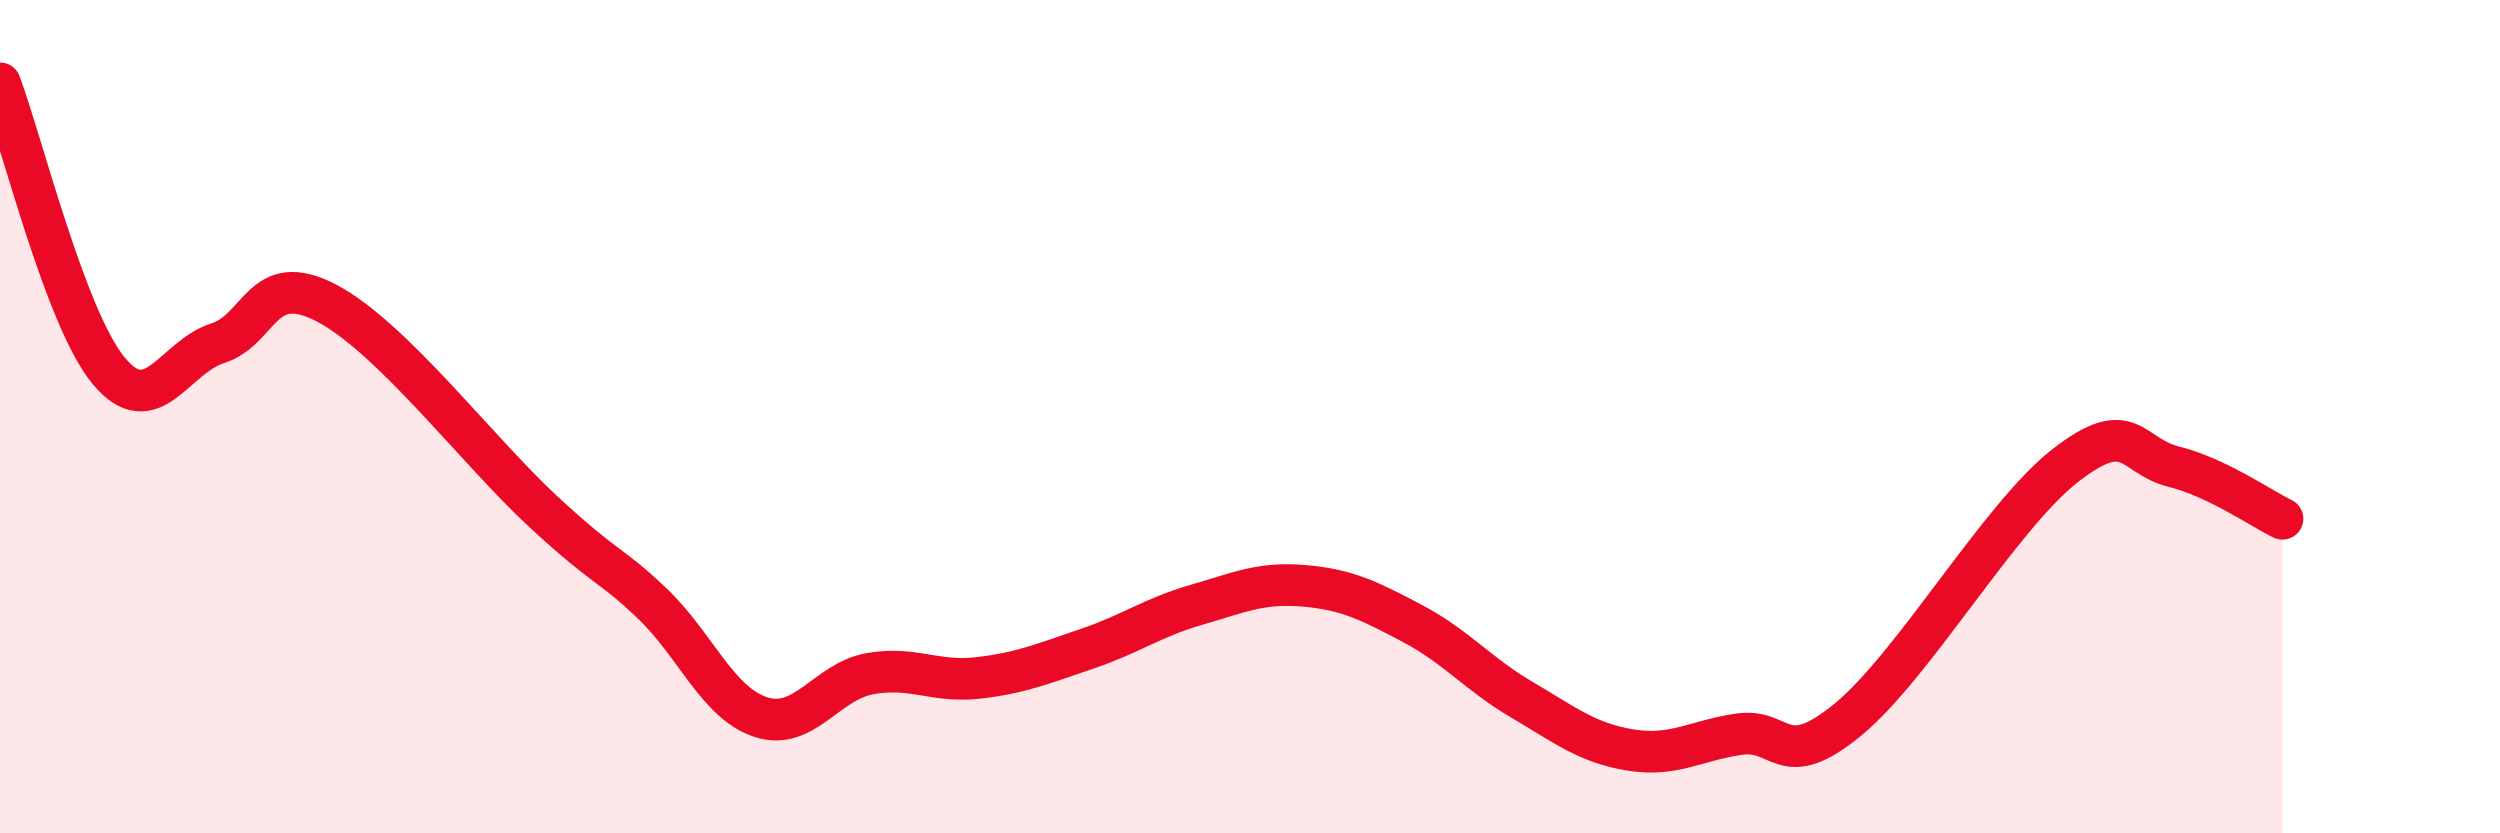 
    <svg width="60" height="20" viewBox="0 0 60 20" xmlns="http://www.w3.org/2000/svg">
      <path
        d="M 0,2 C 0.52,3.38 1.57,7.65 2.61,8.9 C 3.65,10.15 4.18,8.57 5.22,8.24 C 6.26,7.91 6.27,6.46 7.83,7.27 C 9.39,8.08 11.48,10.84 13.04,12.28 C 14.6,13.72 14.61,13.49 15.65,14.48 C 16.69,15.47 17.22,16.87 18.26,17.21 C 19.3,17.55 19.83,16.36 20.87,16.17 C 21.91,15.98 22.44,16.39 23.48,16.27 C 24.52,16.15 25.05,15.92 26.09,15.57 C 27.13,15.22 27.66,14.82 28.7,14.52 C 29.74,14.22 30.26,13.97 31.3,14.06 C 32.34,14.15 32.87,14.42 33.91,14.97 C 34.95,15.52 35.48,16.18 36.52,16.79 C 37.56,17.4 38.09,17.83 39.13,18 C 40.17,18.17 40.7,17.77 41.74,17.62 C 42.78,17.47 42.78,18.56 44.35,17.27 C 45.92,15.98 48.01,12.38 49.57,11.17 C 51.13,9.96 51.13,10.94 52.17,11.2 C 53.21,11.46 54.26,12.2 54.78,12.45L54.78 20L0 20Z"
        fill="#EB0A25"
        opacity="0.1"
        stroke-linecap="round"
        stroke-linejoin="round"
      />
      <path
        d="M 0,2 C 0.52,3.38 1.57,7.65 2.61,8.9 C 3.65,10.15 4.18,8.57 5.22,8.24 C 6.26,7.91 6.27,6.46 7.83,7.27 C 9.39,8.08 11.48,10.84 13.04,12.28 C 14.6,13.72 14.61,13.49 15.65,14.48 C 16.69,15.47 17.22,16.87 18.26,17.21 C 19.3,17.55 19.83,16.36 20.87,16.17 C 21.91,15.98 22.44,16.39 23.48,16.27 C 24.52,16.15 25.05,15.92 26.09,15.57 C 27.13,15.22 27.66,14.82 28.7,14.52 C 29.74,14.22 30.26,13.97 31.3,14.06 C 32.34,14.15 32.87,14.42 33.91,14.97 C 34.95,15.52 35.48,16.18 36.52,16.79 C 37.56,17.4 38.09,17.83 39.13,18 C 40.17,18.17 40.7,17.77 41.74,17.62 C 42.78,17.47 42.78,18.56 44.35,17.27 C 45.92,15.98 48.01,12.38 49.57,11.17 C 51.13,9.96 51.13,10.94 52.17,11.2 C 53.21,11.46 54.26,12.2 54.78,12.45"
        stroke="#EB0A25"
        stroke-width="1"
        fill="none"
        stroke-linecap="round"
        stroke-linejoin="round"
      />
    </svg>
  